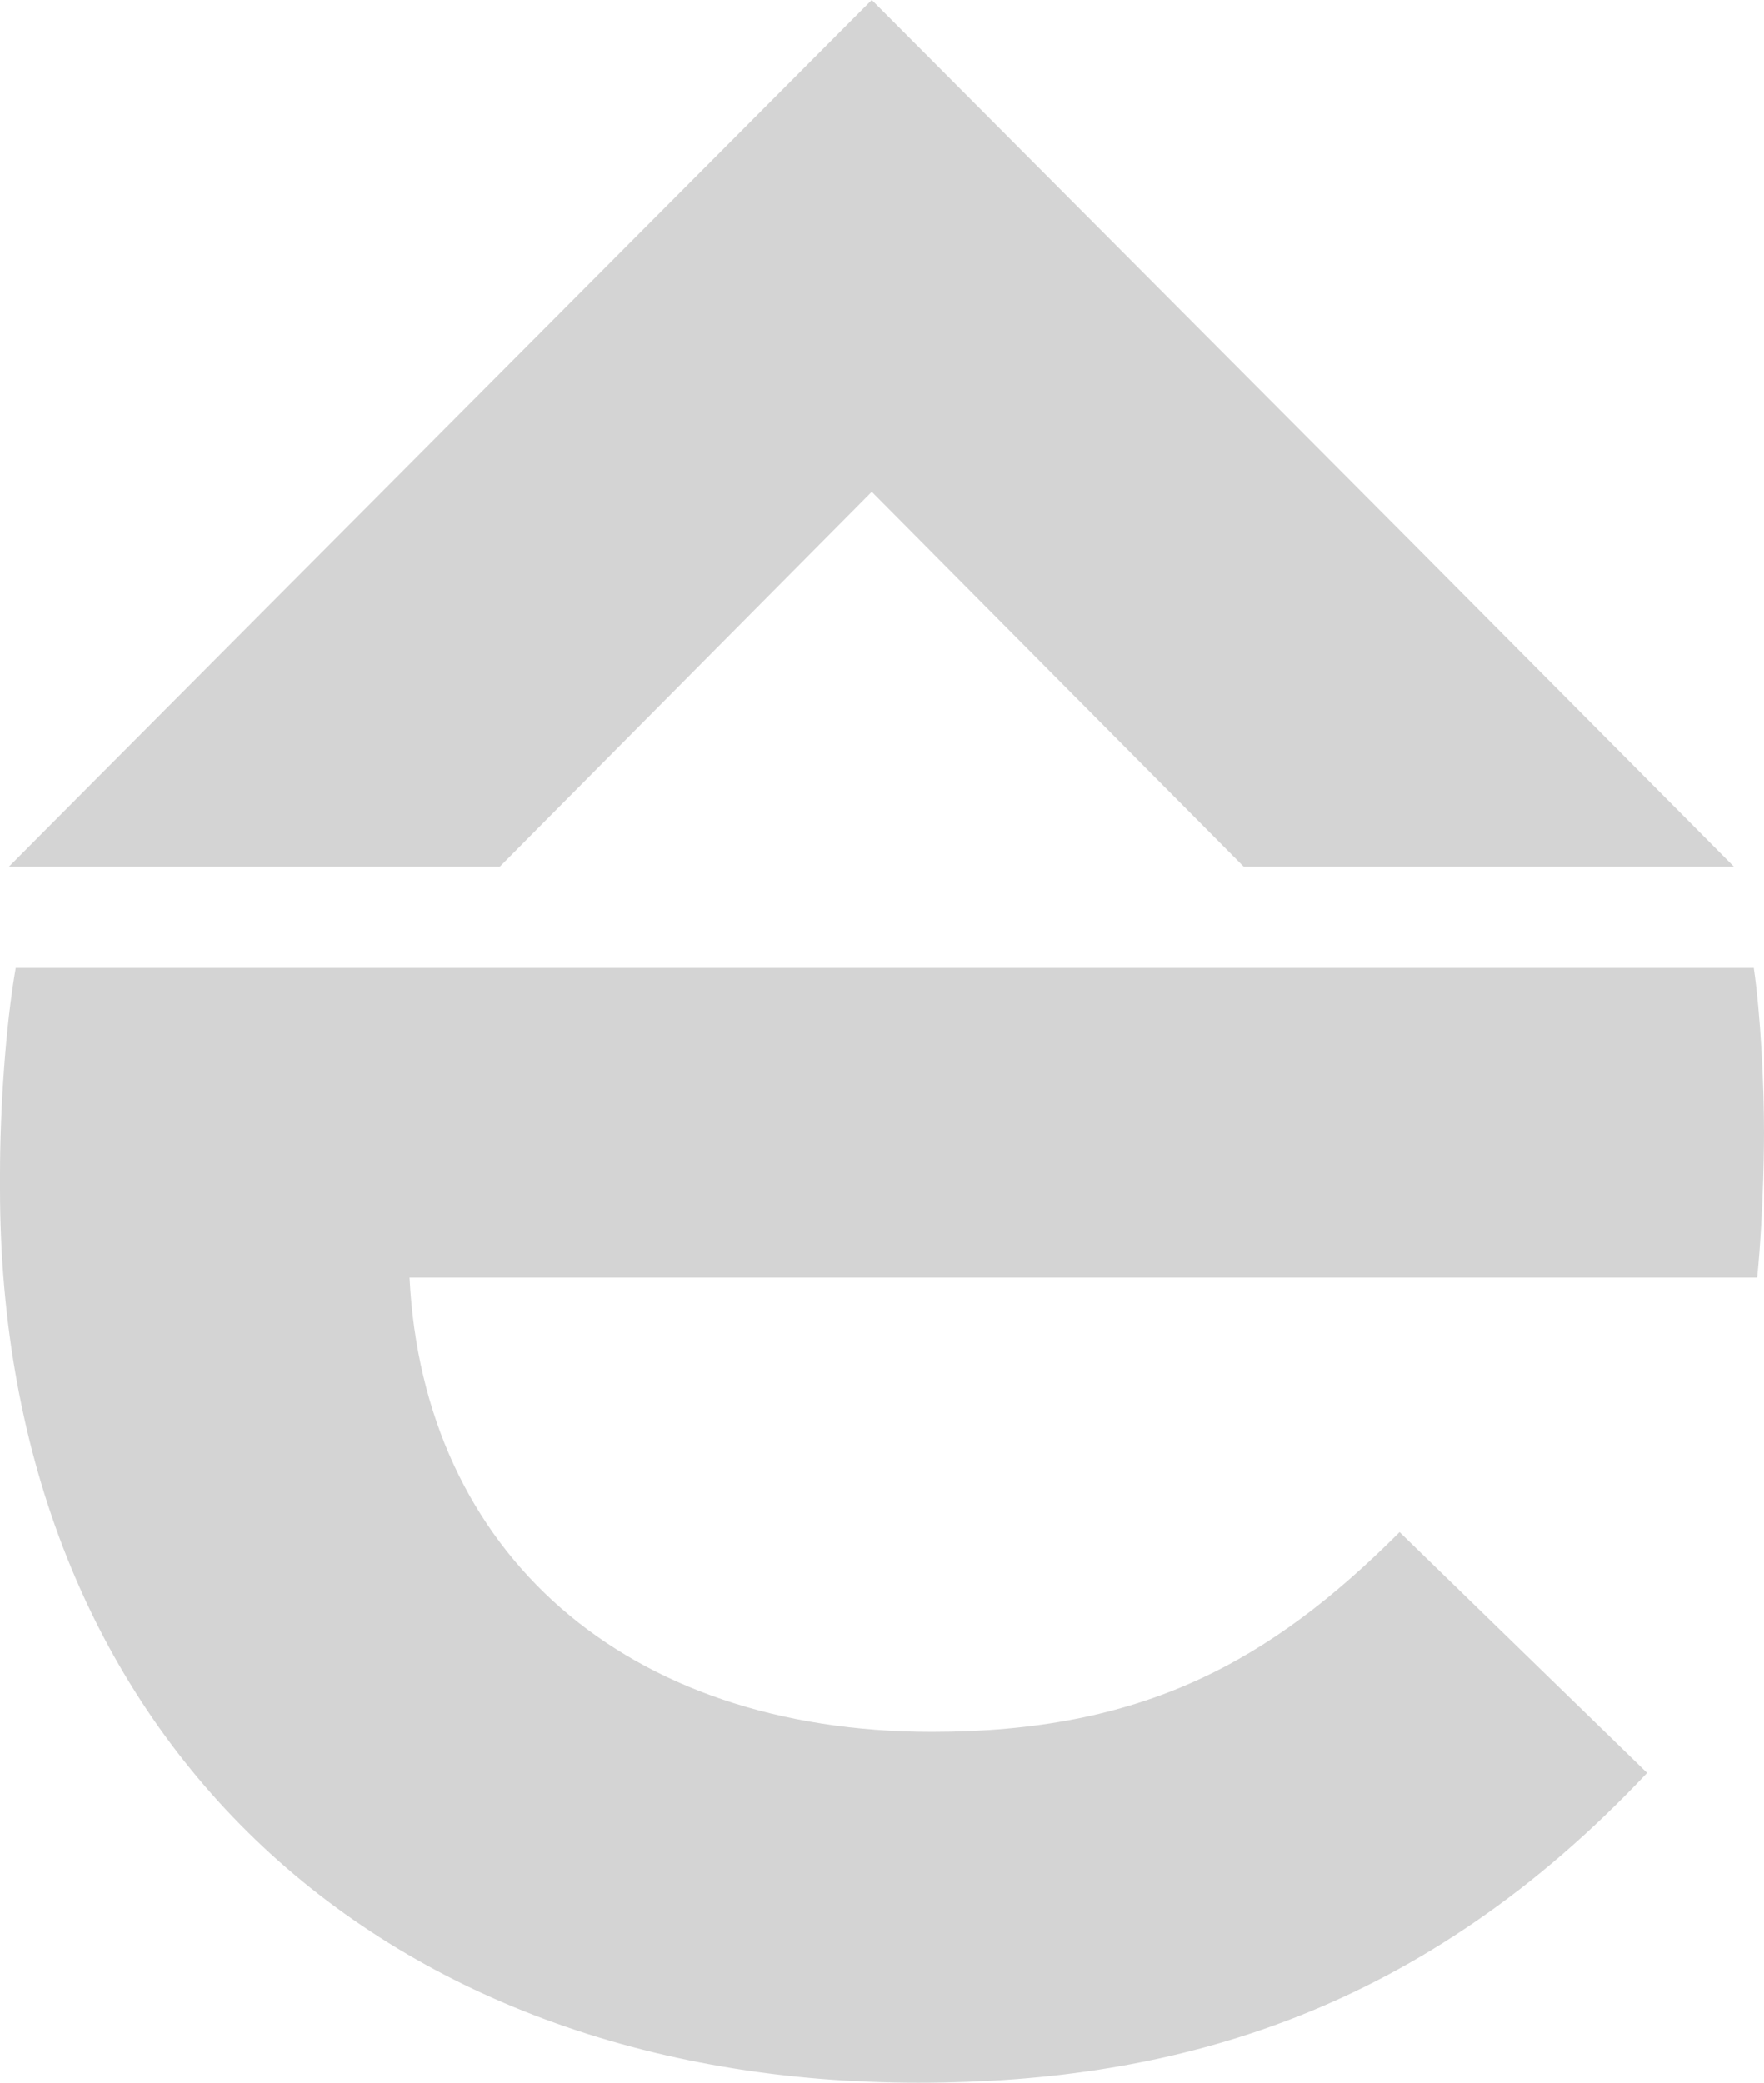 <?xml version="1.0" encoding="UTF-8"?>
<svg id="Layer_2" data-name="Layer 2" xmlns="http://www.w3.org/2000/svg" viewBox="0 0 25.8 30.45">
  <defs>
    <style>
      .cls-1 {
        fill: #d4d4d4;
      }

      .cls-2 {
        fill: #d4d4d4;
        fill-rule: evenodd;
      }
    </style>
  </defs>
  <g id="Layer_1-2" data-name="Layer 1">
    <polygon class="cls-2" points="12.75 0 20.58 7.86 25.36 12.67 18.19 12.67 12.75 7.19 7.31 12.67 .13 12.67 4.92 7.86 12.75 0"/>
    <path class="cls-1" d="m0,17.38c0,7.94,5.48,13.07,13.43,13.07,3.82,0,7.39-1.06,10.66-4.53l-3.62-3.52c-1.91,1.91-3.77,2.92-6.84,2.92-4.48,0-7.44-2.61-7.64-6.64h19.71c.1-1.01.1-2.11.1-2.11,0-.72-.05-1.73-.15-2.42H.23c-.15.86-.23,2.08-.23,3.02v.2Z"/>
  </g>
</svg>